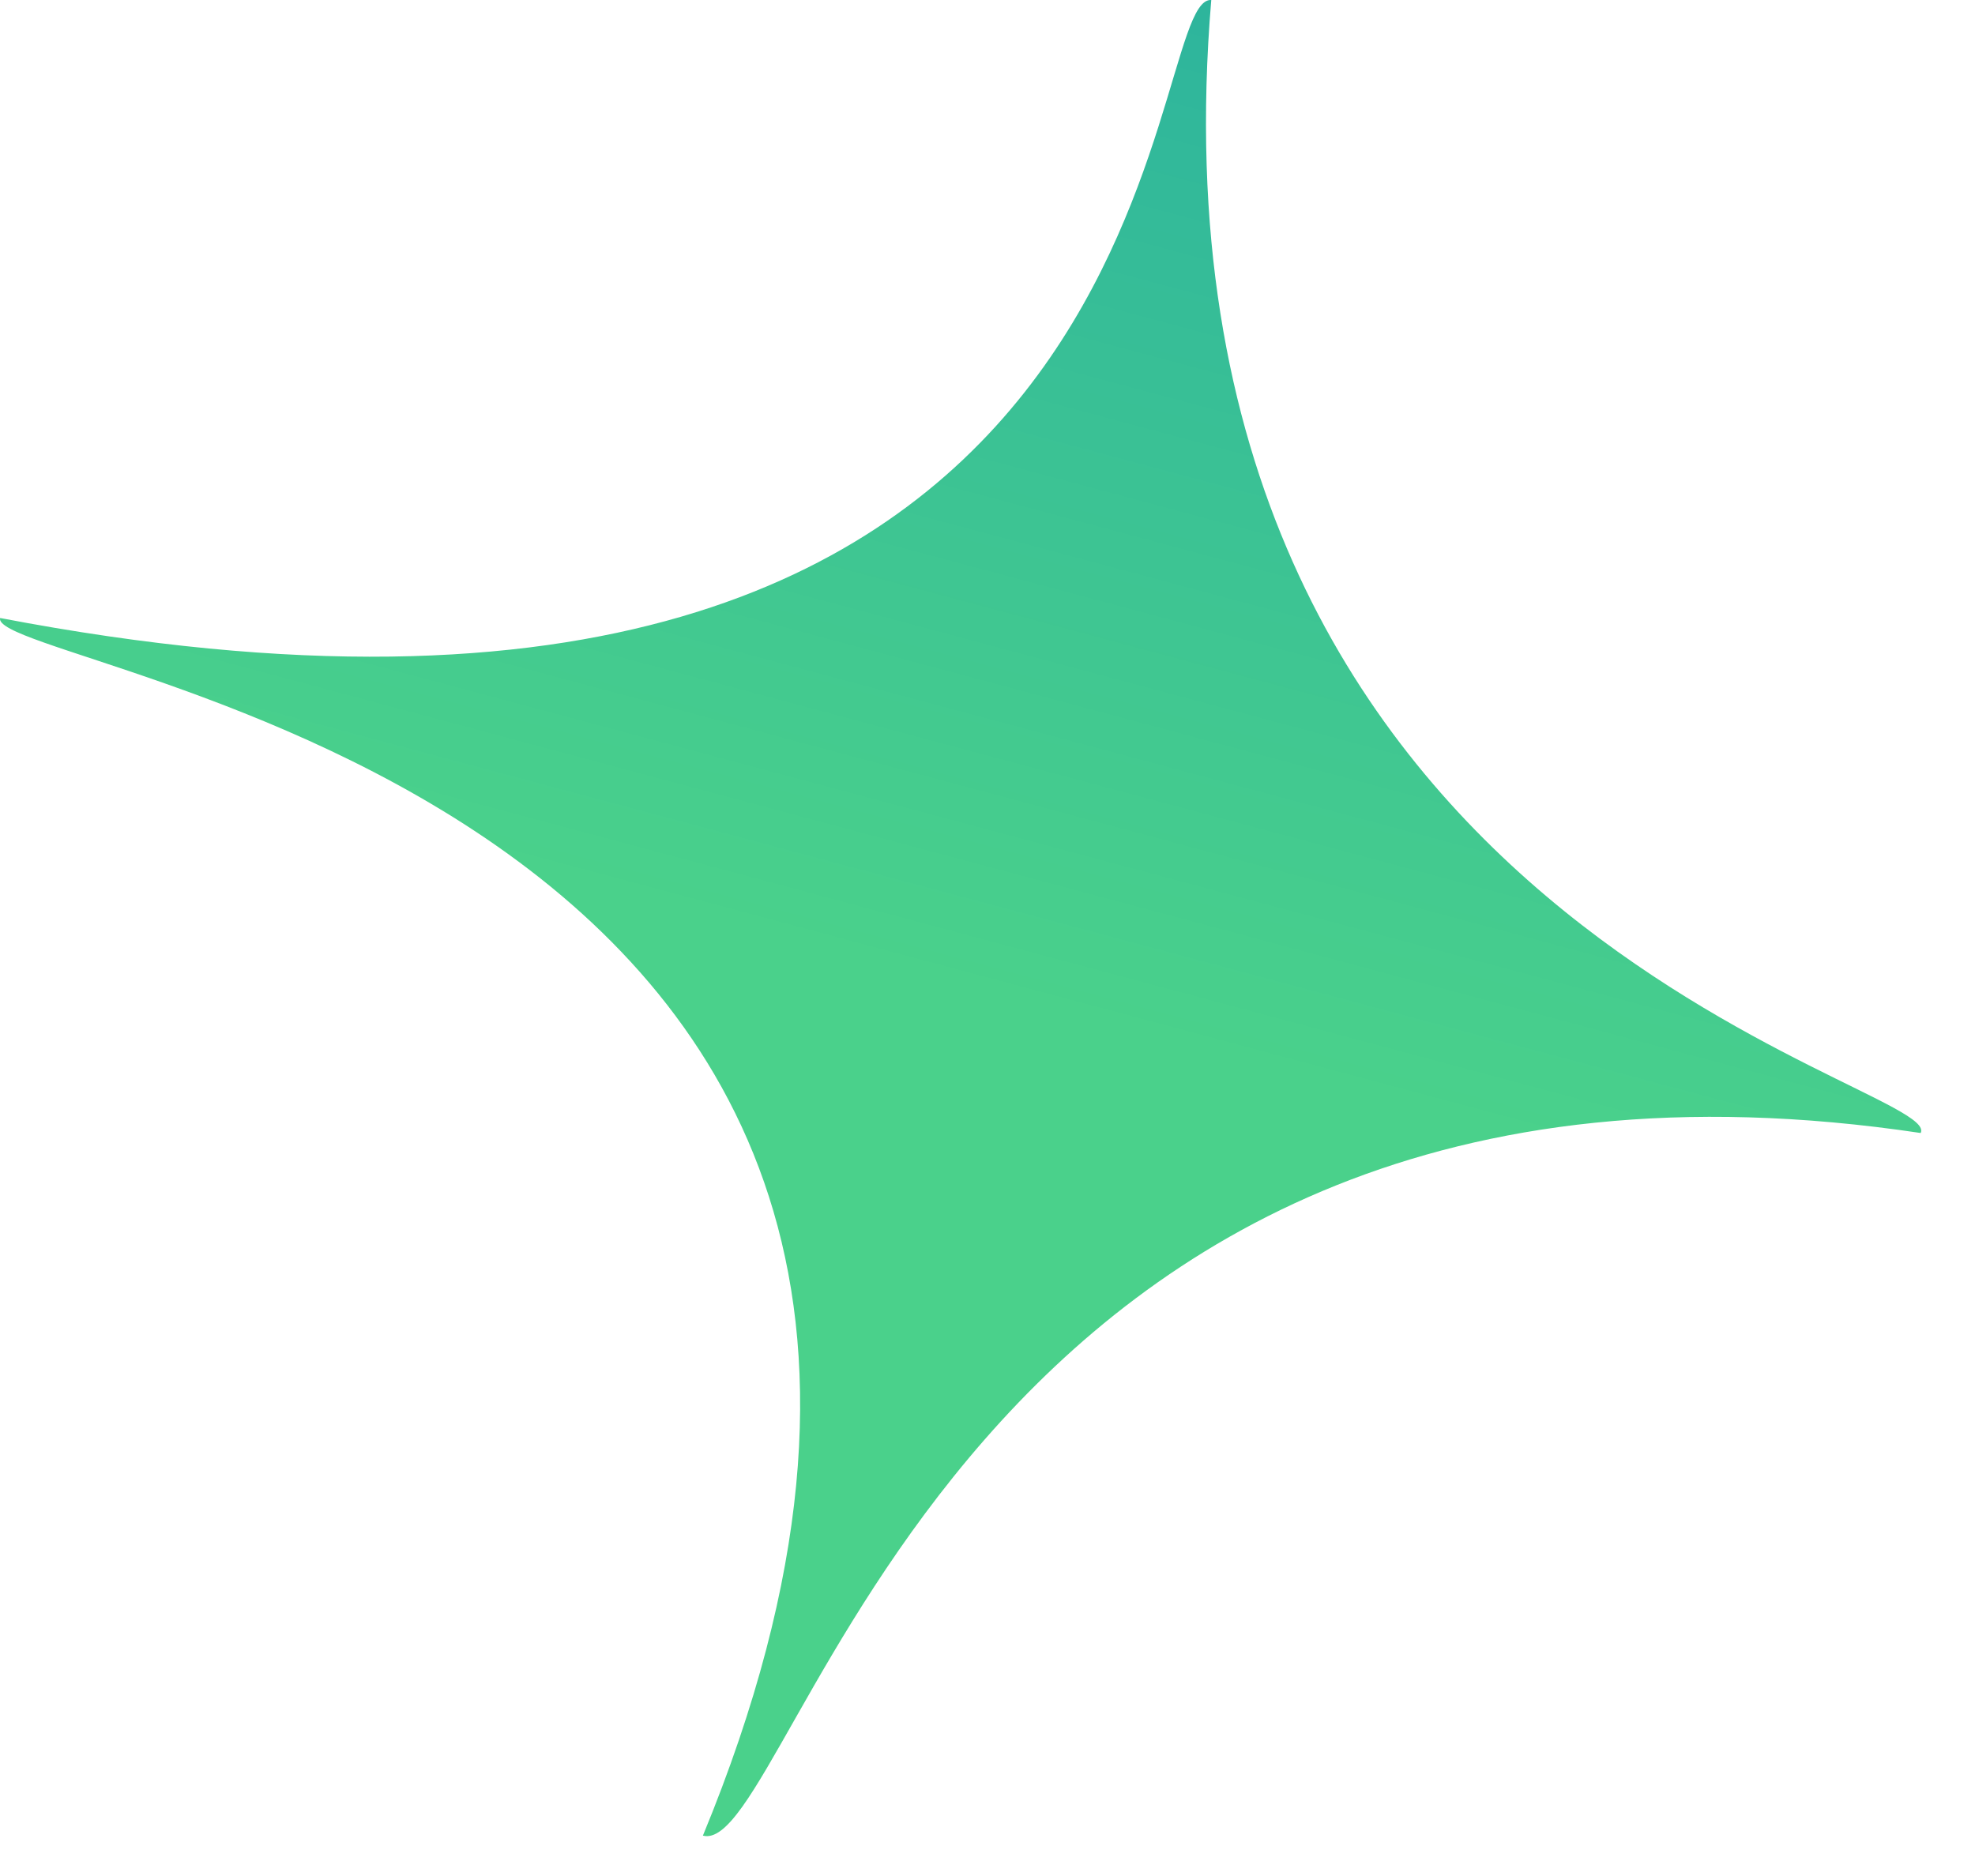 <?xml version="1.0" encoding="utf-8"?>
<svg xmlns="http://www.w3.org/2000/svg" fill="none" height="100%" overflow="visible" preserveAspectRatio="none" style="display: block;" viewBox="0 0 20 19" width="100%">
<path d="M7.118 18.591C8.06 18.844 9.675 10.011 19.45 11.475C19.703 10.97 11.476 9.405 12.266 0C11.526 -0.05 12.048 8.564 0.001 6.259C-0.133 6.797 11.492 7.992 7.118 18.591Z" fill="url(#paint0_linear_0_2863)" id="sparkles-svgrepo-com"/>
<defs>
<linearGradient gradientUnits="userSpaceOnUse" id="paint0_linear_0_2863" x1="16.976" x2="12.107" y1="-7.506" y2="10.651">
<stop stop-color="#169DAB"/>
<stop offset="1" stop-color="#4AD18B"/>
</linearGradient>
</defs>
</svg>